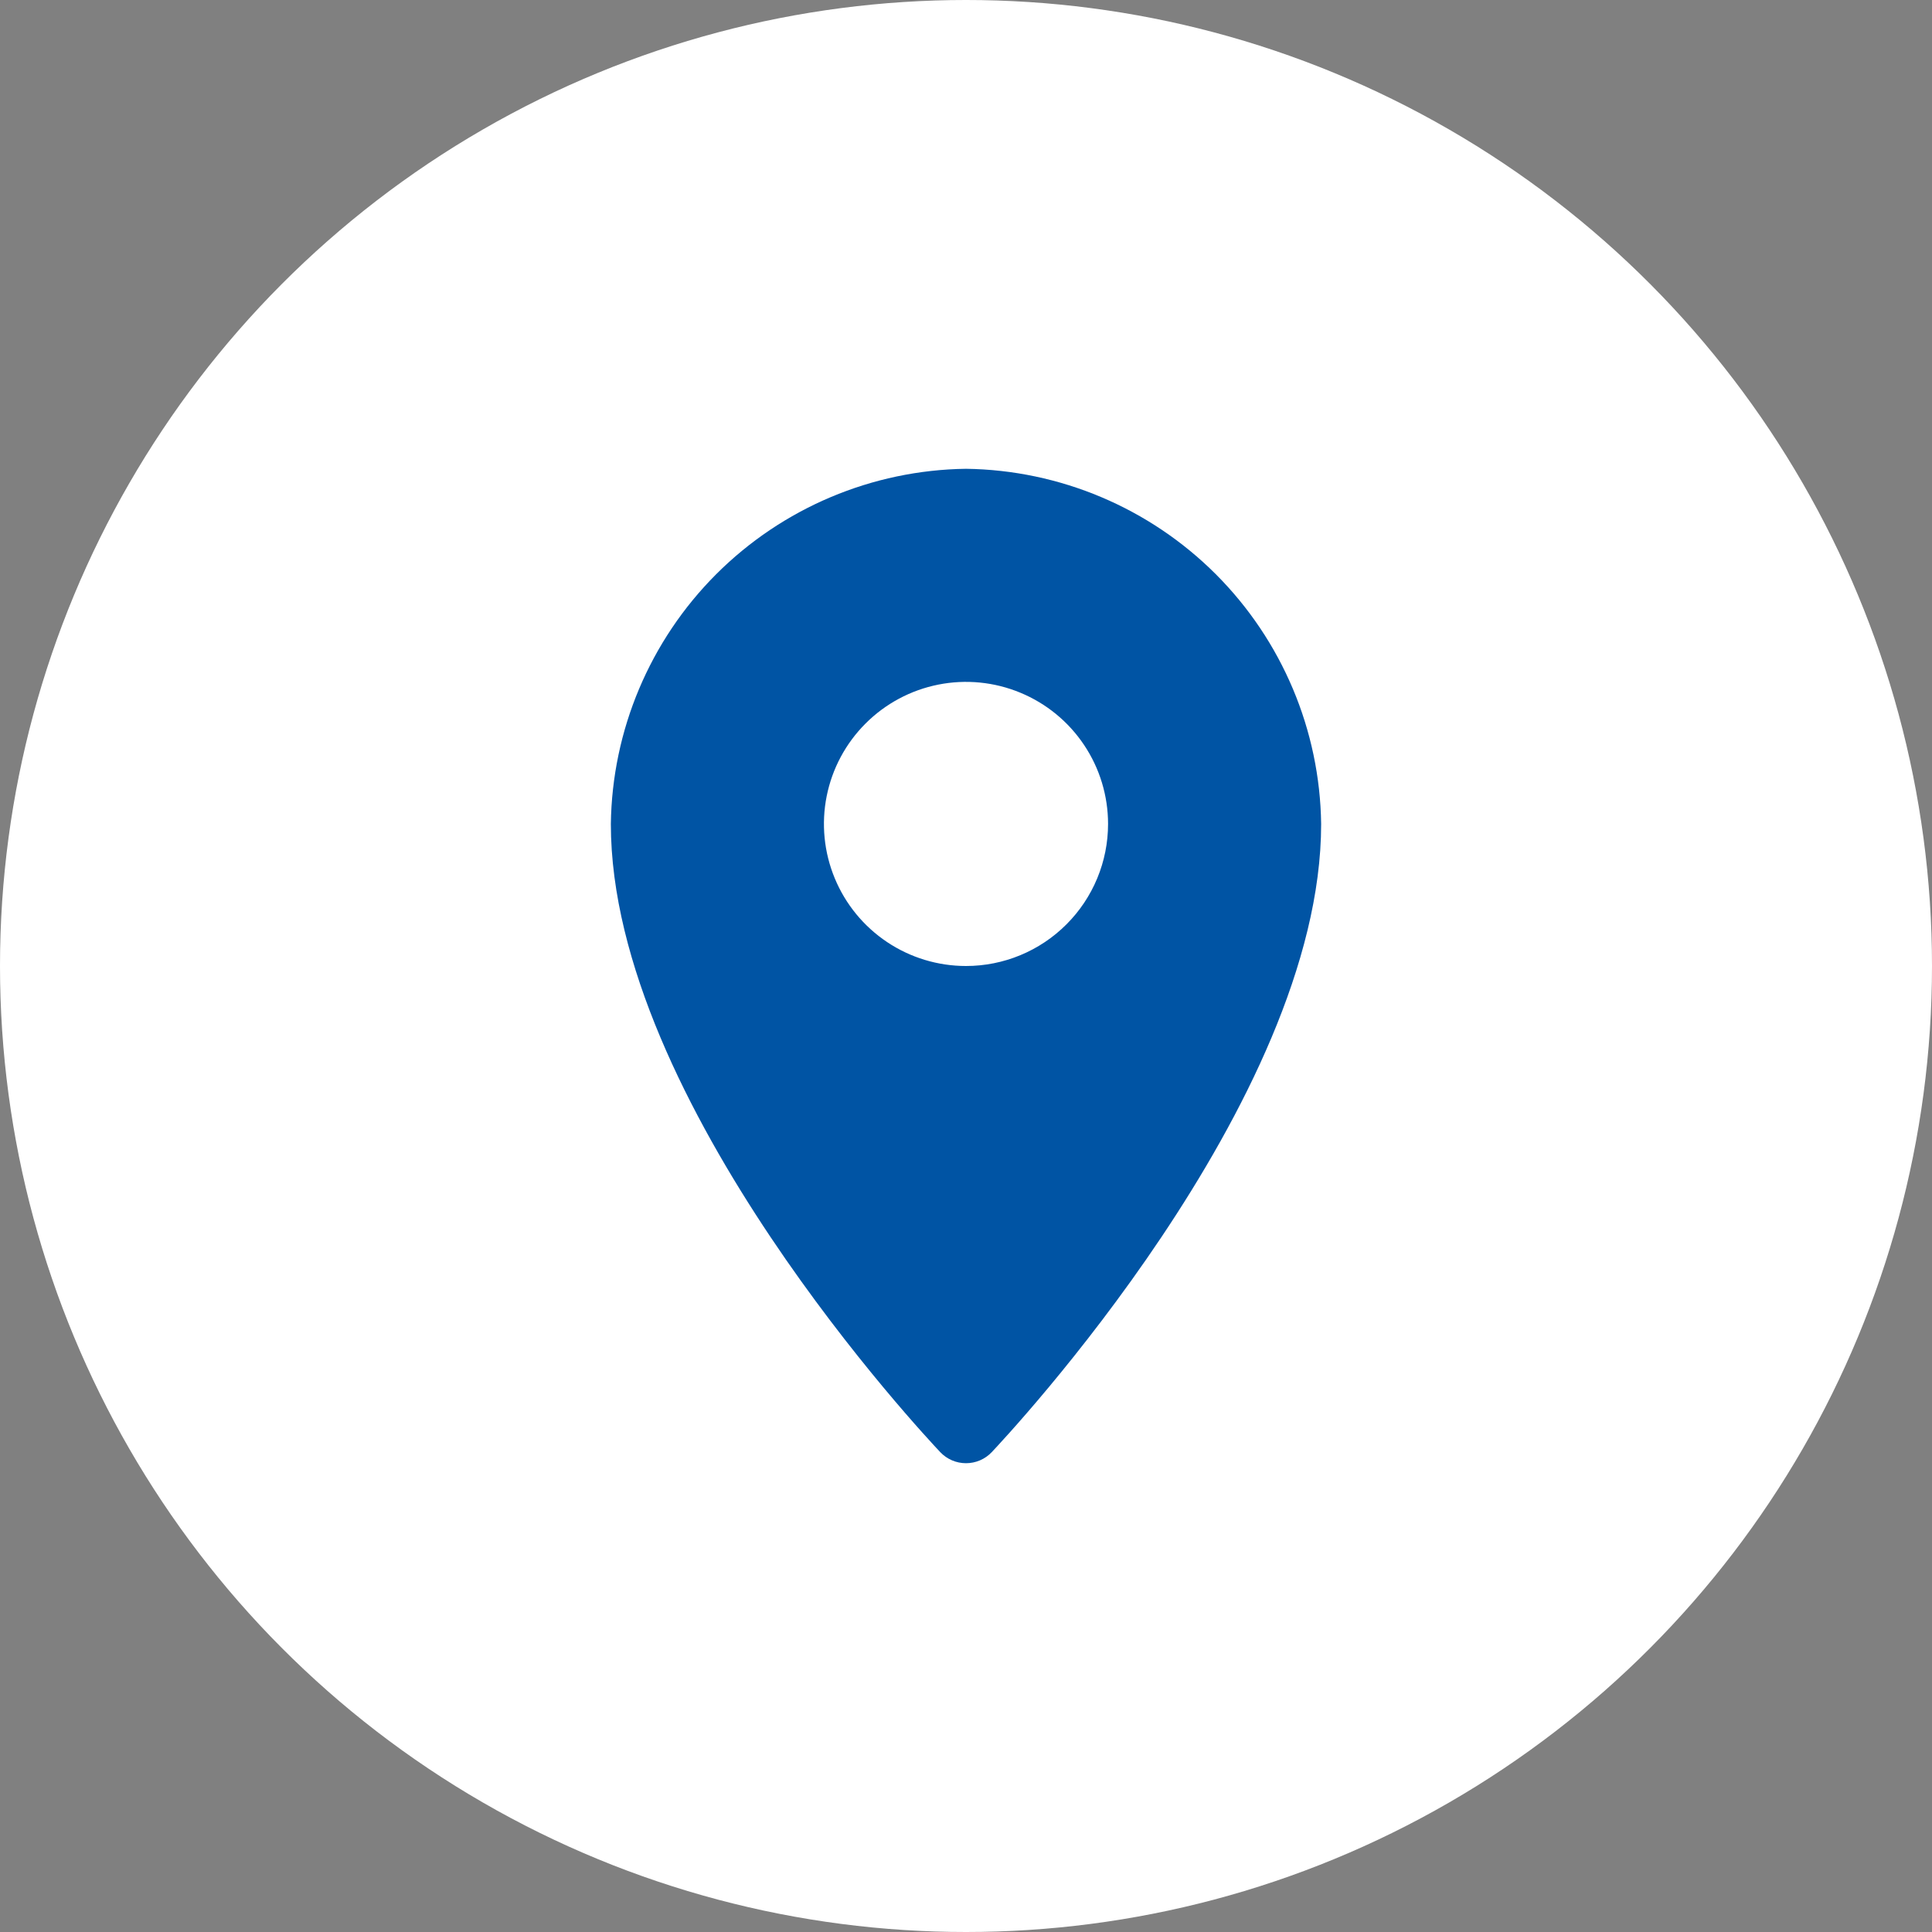 <?xml version="1.0" encoding="UTF-8"?> <svg xmlns="http://www.w3.org/2000/svg" width="68" height="68" viewBox="0 0 68 68" fill="none"><rect x="0" y="0" width="68" height="68" fill="#808080" stroke="none"/><circle cx="34" cy="34" r="34" fill="white"></circle><path d="M34 16.5C30.698 16.544 27.544 17.875 25.209 20.209C22.875 22.544 21.544 25.698 21.5 29C21.5 38.794 32.625 50.612 33.094 51.111C33.211 51.234 33.351 51.332 33.507 51.399C33.663 51.466 33.831 51.5 34 51.5C34.169 51.5 34.337 51.466 34.493 51.399C34.649 51.332 34.789 51.234 34.906 51.111C35.375 50.612 46.5 38.794 46.5 29C46.456 25.698 45.125 22.544 42.791 20.209C40.456 17.875 37.302 16.544 34 16.5ZM34 34C33.011 34 32.044 33.707 31.222 33.157C30.4 32.608 29.759 31.827 29.381 30.913C29.002 30 28.903 28.994 29.096 28.024C29.289 27.055 29.765 26.164 30.465 25.465C31.164 24.765 32.055 24.289 33.025 24.096C33.995 23.903 35 24.002 35.913 24.381C36.827 24.759 37.608 25.4 38.157 26.222C38.707 27.044 39 28.011 39 29C39 30.326 38.473 31.598 37.535 32.535C36.598 33.473 35.326 34 34 34Z" fill="#0054A4"></path></svg> 